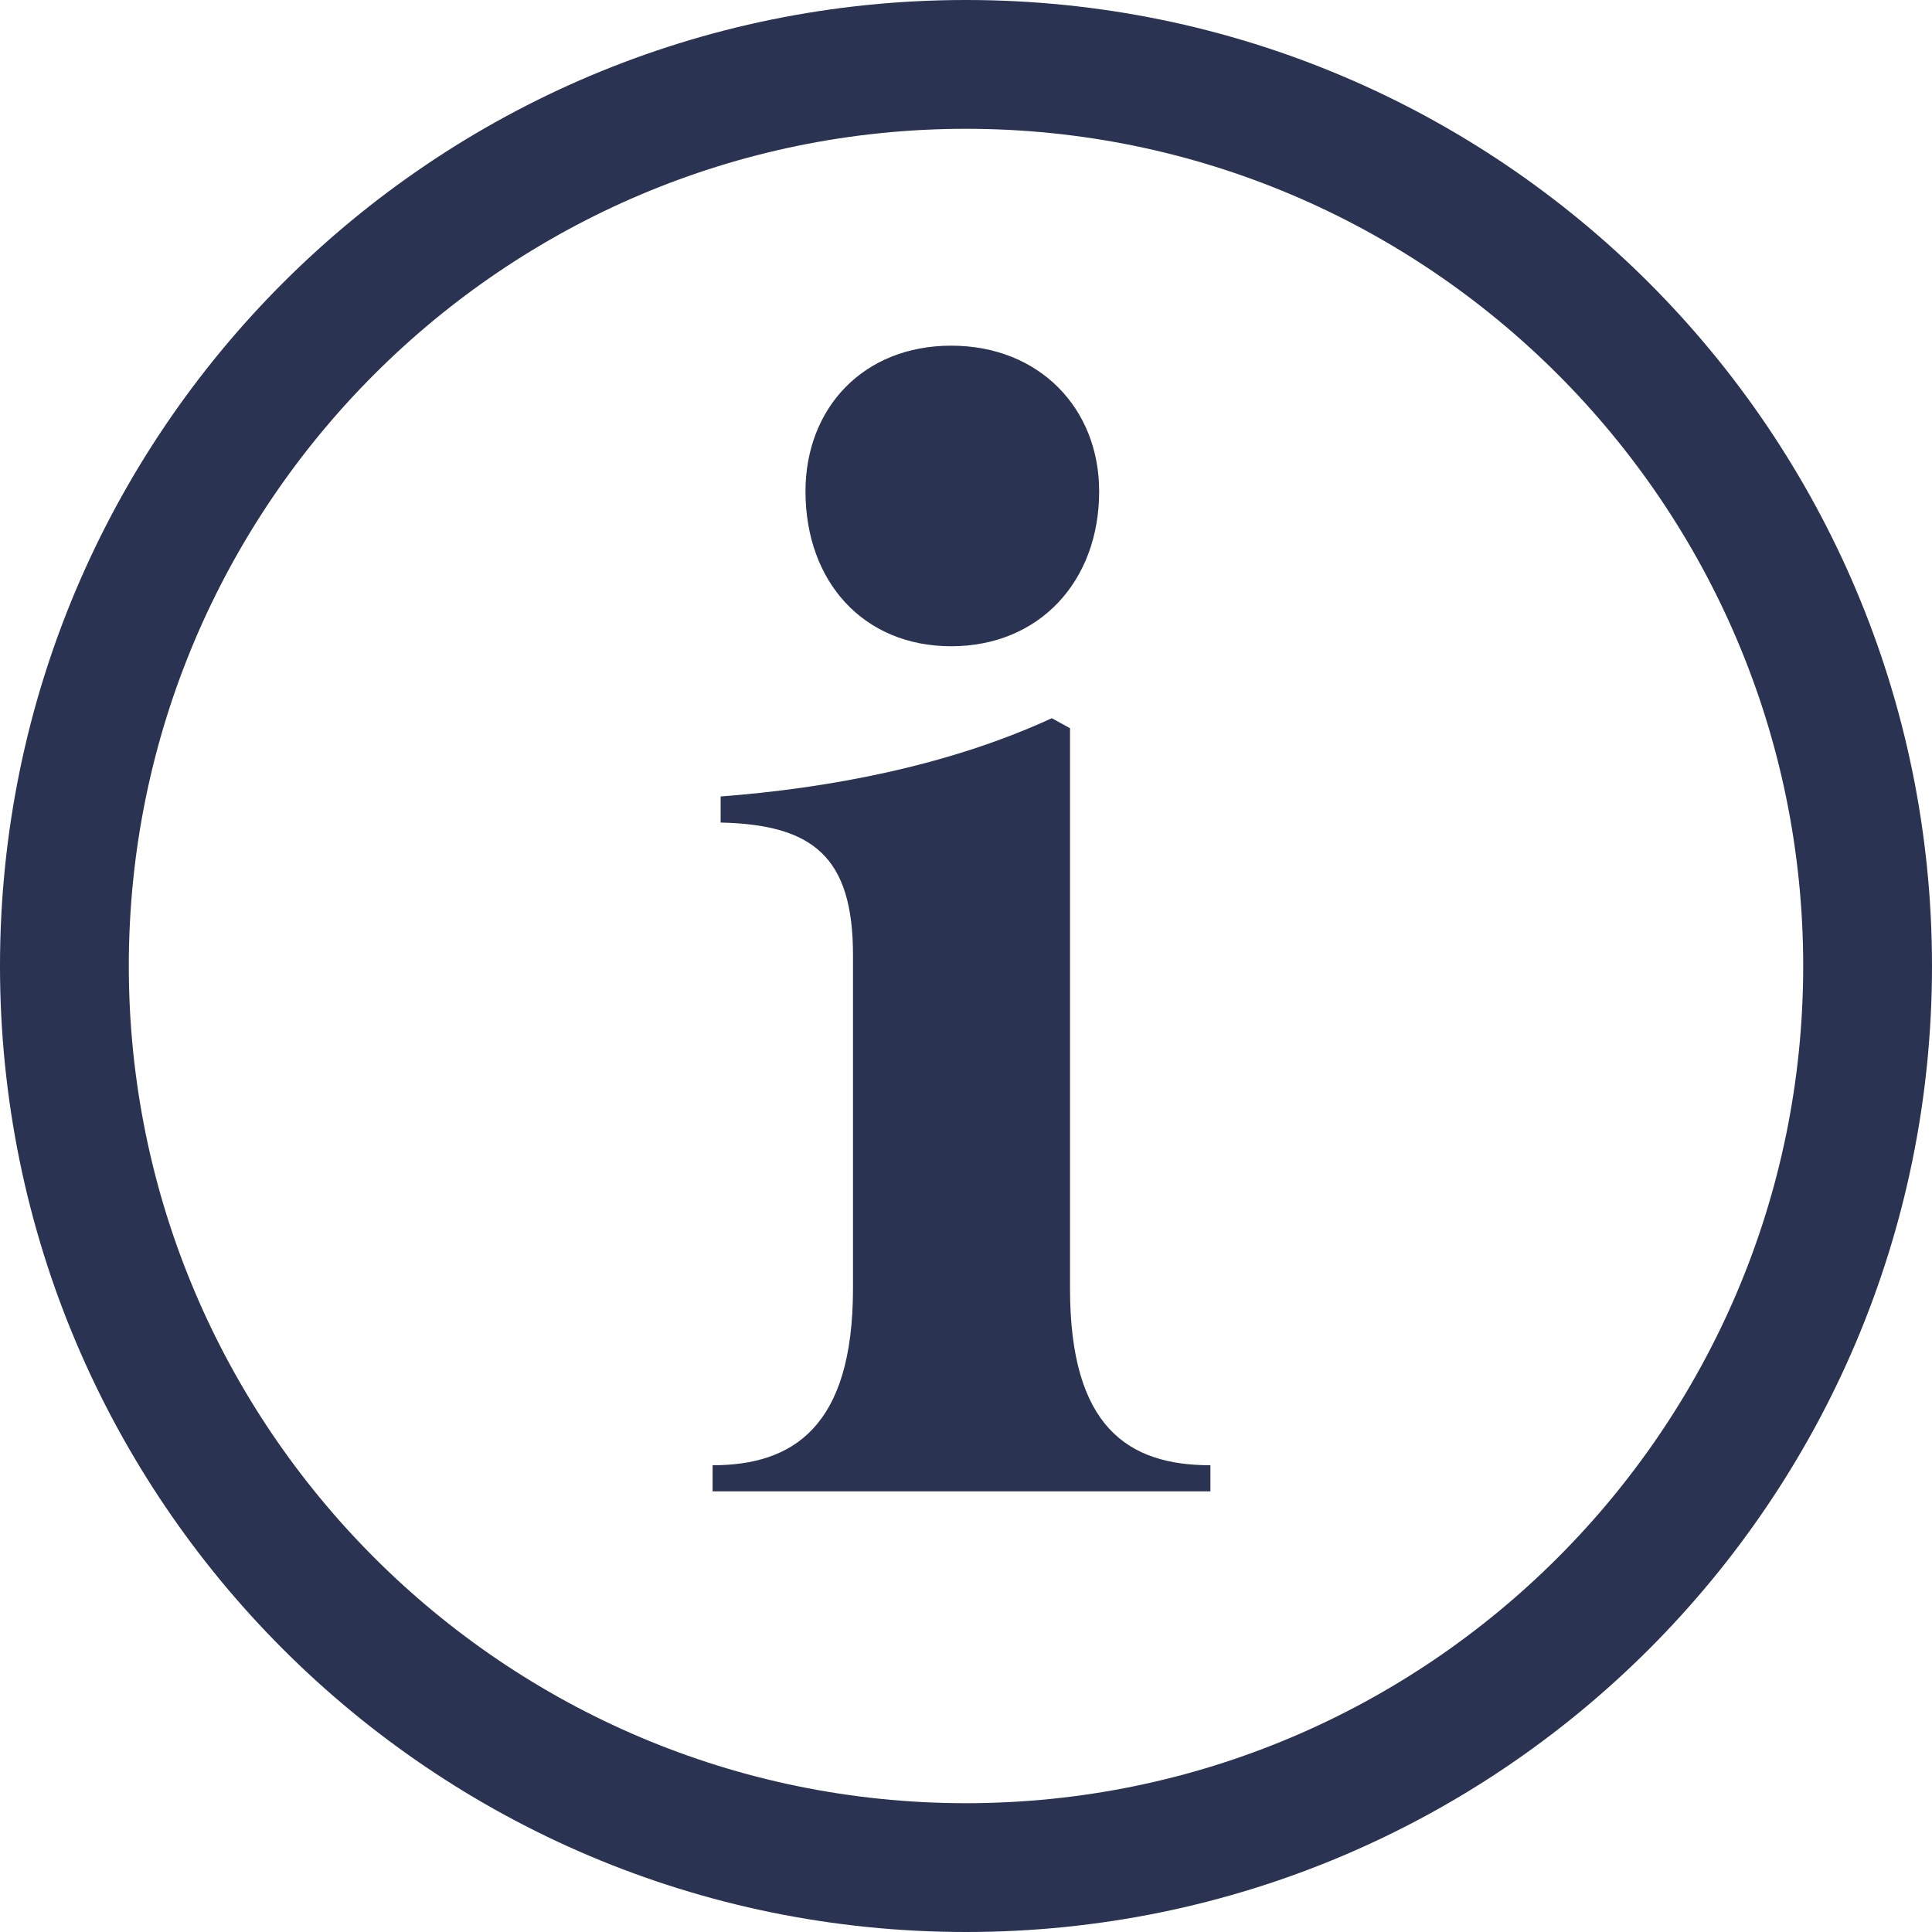 <svg width="75" height="75" viewBox="0 0 75 75" fill="none" xmlns="http://www.w3.org/2000/svg">
<g clip-path="url(#clip0_340_2550)">
<path d="M37.5 5C55.419 5 70 19.581 70 37.5C70 55.419 55.419 70 37.5 70C19.581 70 5 55.419 5 37.5C5 19.581 19.581 5 37.5 5ZM37.5 0C16.788 0 0 16.788 0 37.5C0 58.212 16.788 75 37.5 75C58.212 75 75 58.212 75 37.5C75 16.788 58.212 0 37.5 0Z" fill="#2A3351"/>
<path d="M36.925 13.419C40.338 13.419 42.669 15.844 42.669 19.075C42.669 22.575 40.338 25.087 36.925 25.087C33.513 25.087 31.269 22.575 31.269 19.075C31.269 15.844 33.513 13.419 36.925 13.419Z" fill="#2A3351"/>
<path d="M46.981 57.894H27.663V56.881C30.775 56.881 33.113 55.4 33.113 50.025V37.075C33.113 33.256 31.556 32.013 27.975 31.931V30.919C32.106 30.606 36.775 29.75 40.831 27.881L41.538 28.269V50.025C41.538 55.4 43.794 56.881 46.988 56.881V57.894H46.981Z" fill="#2A3351"/>
</g>
<defs>
<clipPath id="clip0_340_2550">
<rect width="75" height="75" fill="white"/>
</clipPath>
</defs>
</svg>
